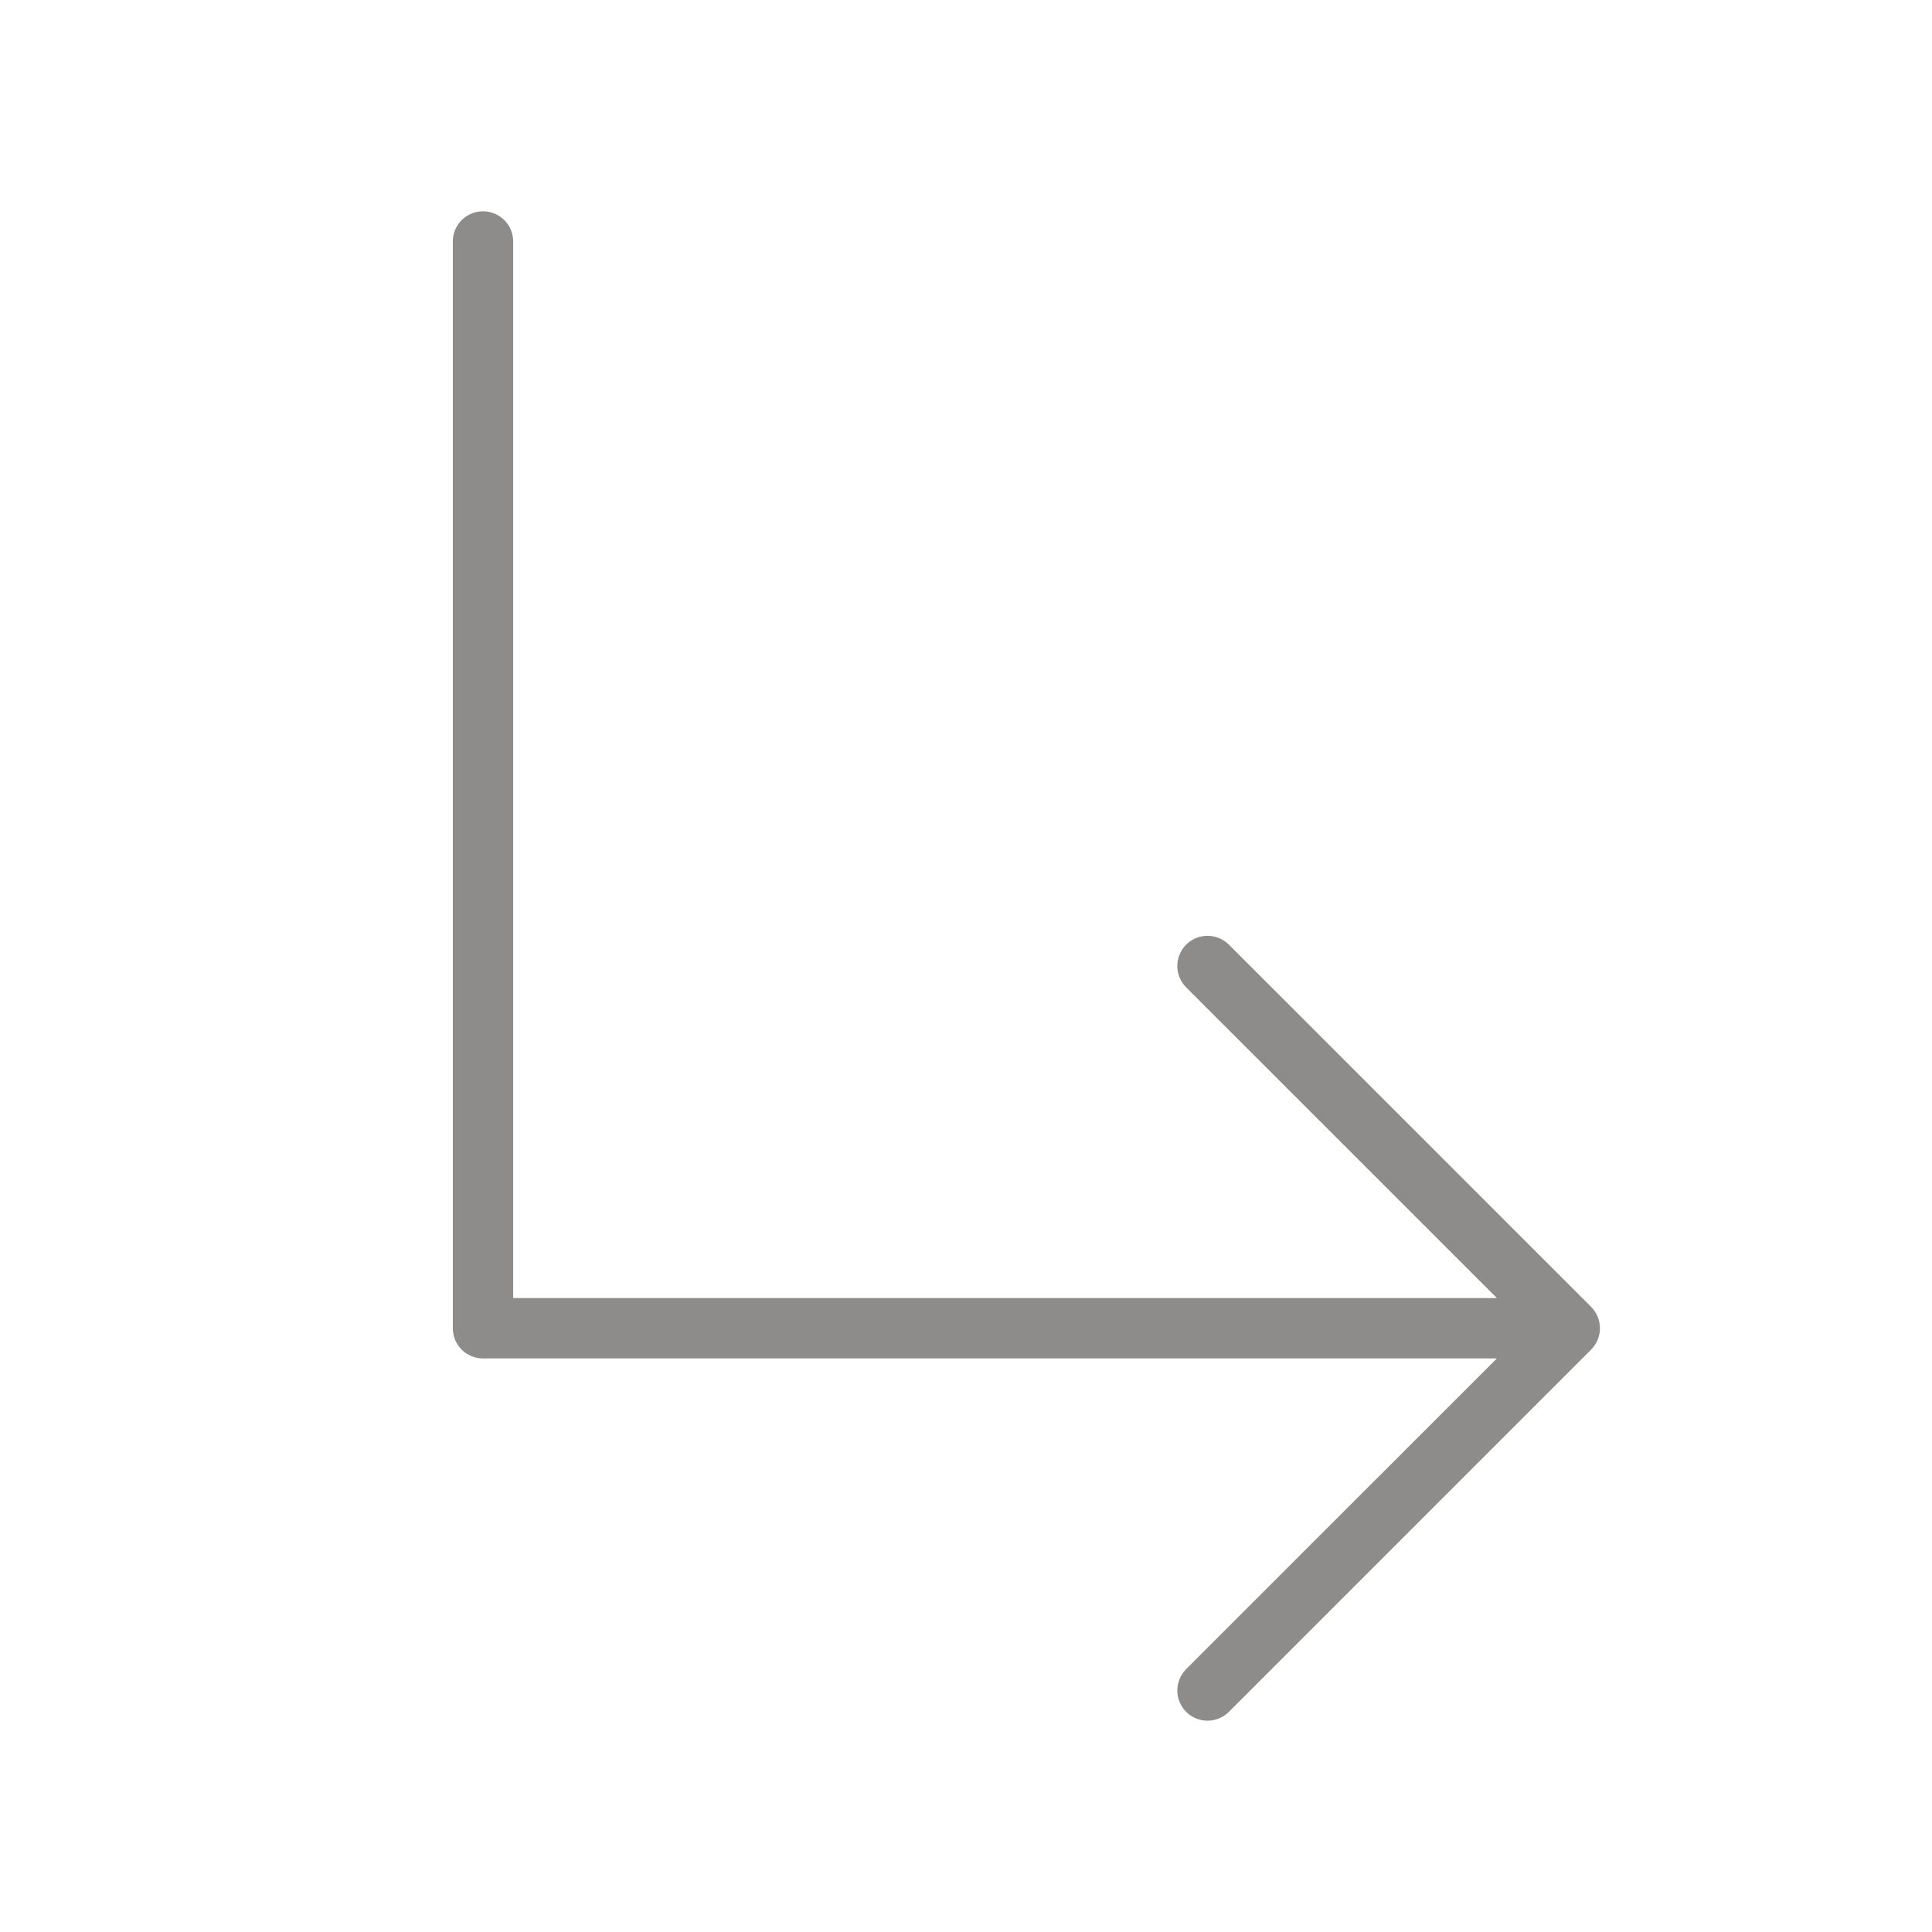 <svg width="32" height="32" viewBox="0 0 32 32" fill="none" xmlns="http://www.w3.org/2000/svg">
<path d="M26.354 22.354L20.354 28.354C20.307 28.4 20.252 28.437 20.191 28.462C20.131 28.487 20.066 28.5 20 28.5C19.934 28.5 19.869 28.487 19.809 28.462C19.748 28.437 19.693 28.4 19.646 28.354C19.6 28.307 19.563 28.252 19.538 28.191C19.513 28.131 19.5 28.066 19.5 28C19.5 27.934 19.513 27.869 19.538 27.809C19.563 27.748 19.6 27.693 19.646 27.646L24.793 22.5H8C7.867 22.5 7.74 22.447 7.646 22.354C7.553 22.26 7.5 22.133 7.5 22V4C7.5 3.867 7.553 3.74 7.646 3.646C7.74 3.553 7.867 3.5 8 3.5C8.133 3.5 8.26 3.553 8.354 3.646C8.447 3.74 8.5 3.867 8.5 4V21.5H24.793L19.646 16.354C19.6 16.307 19.563 16.252 19.538 16.191C19.513 16.131 19.5 16.066 19.5 16C19.5 15.934 19.513 15.869 19.538 15.809C19.563 15.748 19.6 15.693 19.646 15.646C19.693 15.6 19.748 15.563 19.809 15.538C19.869 15.513 19.934 15.5 20 15.5C20.066 15.5 20.131 15.513 20.191 15.538C20.252 15.563 20.307 15.6 20.354 15.646L26.354 21.646C26.4 21.693 26.437 21.748 26.462 21.808C26.487 21.869 26.5 21.934 26.5 22C26.5 22.066 26.487 22.131 26.462 22.192C26.437 22.252 26.4 22.307 26.354 22.354Z" fill="#8D8C8B"/>
</svg>
